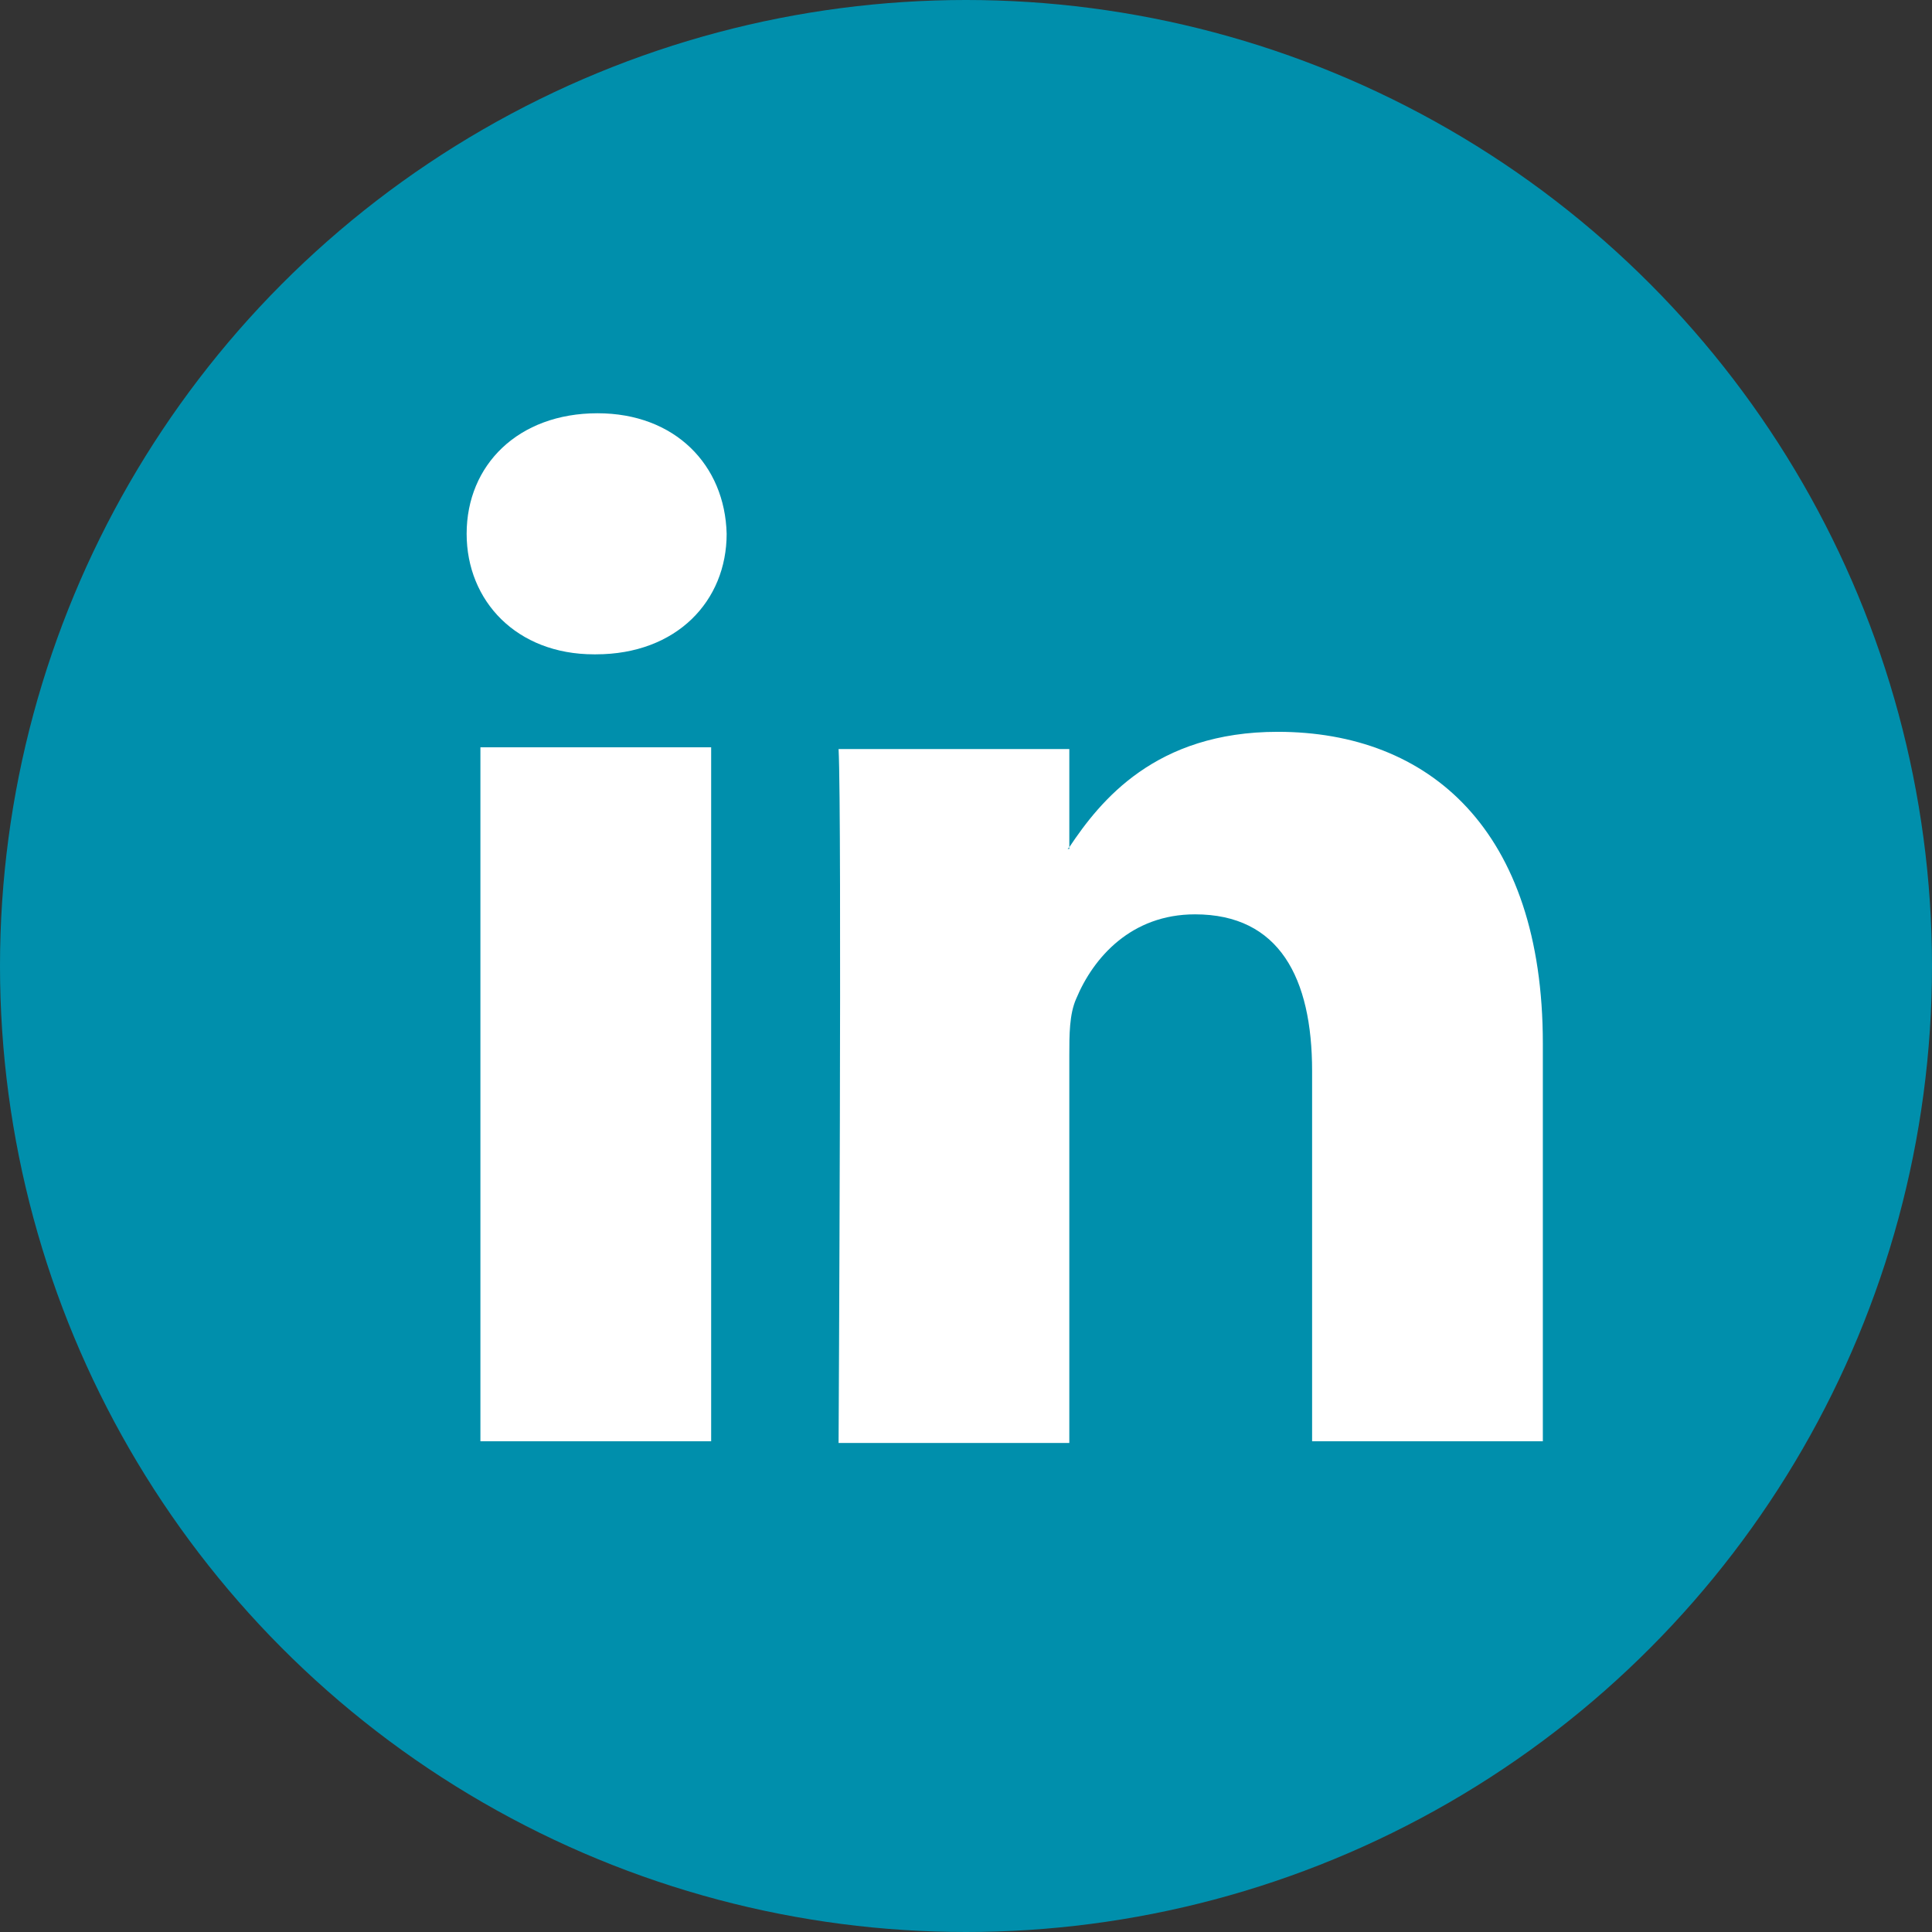 <?xml version="1.0" encoding="utf-8"?>
<!-- Generator: Adobe Illustrator 19.0.0, SVG Export Plug-In . SVG Version: 6.00 Build 0)  -->
<svg version="1.1" id="Capa_1" xmlns="http://www.w3.org/2000/svg" xmlns:xlink="http://www.w3.org/1999/xlink" x="0px" y="0px"
	 viewBox="41 -41.2 112.2 112.2" style="enable-background:new 41 -41.2 112.2 112.2;" xml:space="preserve">
<rect x="41" y="-41.2" width="112.2" height="112.2" fill="#333333" stroke="none"/>
<style type="text/css">
	.st0{fill:#008FAC;}
	.st1{fill:#FFFFFF;}
</style>
<g>
	<circle class="st0" cx="97.1" cy="14.9" r="56.1"/>
	<g>
		<path class="st1" d="M130.6,19.4v23.1h-13.4V21c0-5.4-1.9-9.1-6.8-9.1c-3.7,0-5.9,2.5-6.9,4.9c-0.4,0.9-0.4,2.1-0.4,3.3v22.5H89.7
			c0,0,0.2-36.5,0-40.3h13.4V8L103,8.1h0.1V8c1.8-2.7,5-6.7,12.1-6.7C124,1.3,130.6,7,130.6,19.4L130.6,19.4z M75.7-17.2
			c-4.6,0-7.6,3-7.6,7c0,3.9,2.9,7,7.4,7h0.1c4.7,0,7.6-3.1,7.6-7C83.1-14.2,80.2-17.2,75.7-17.2L75.7-17.2z M68.9,42.5h13.4V2.2
			H68.9V42.5z"/>
	</g>
</g>
</svg>
